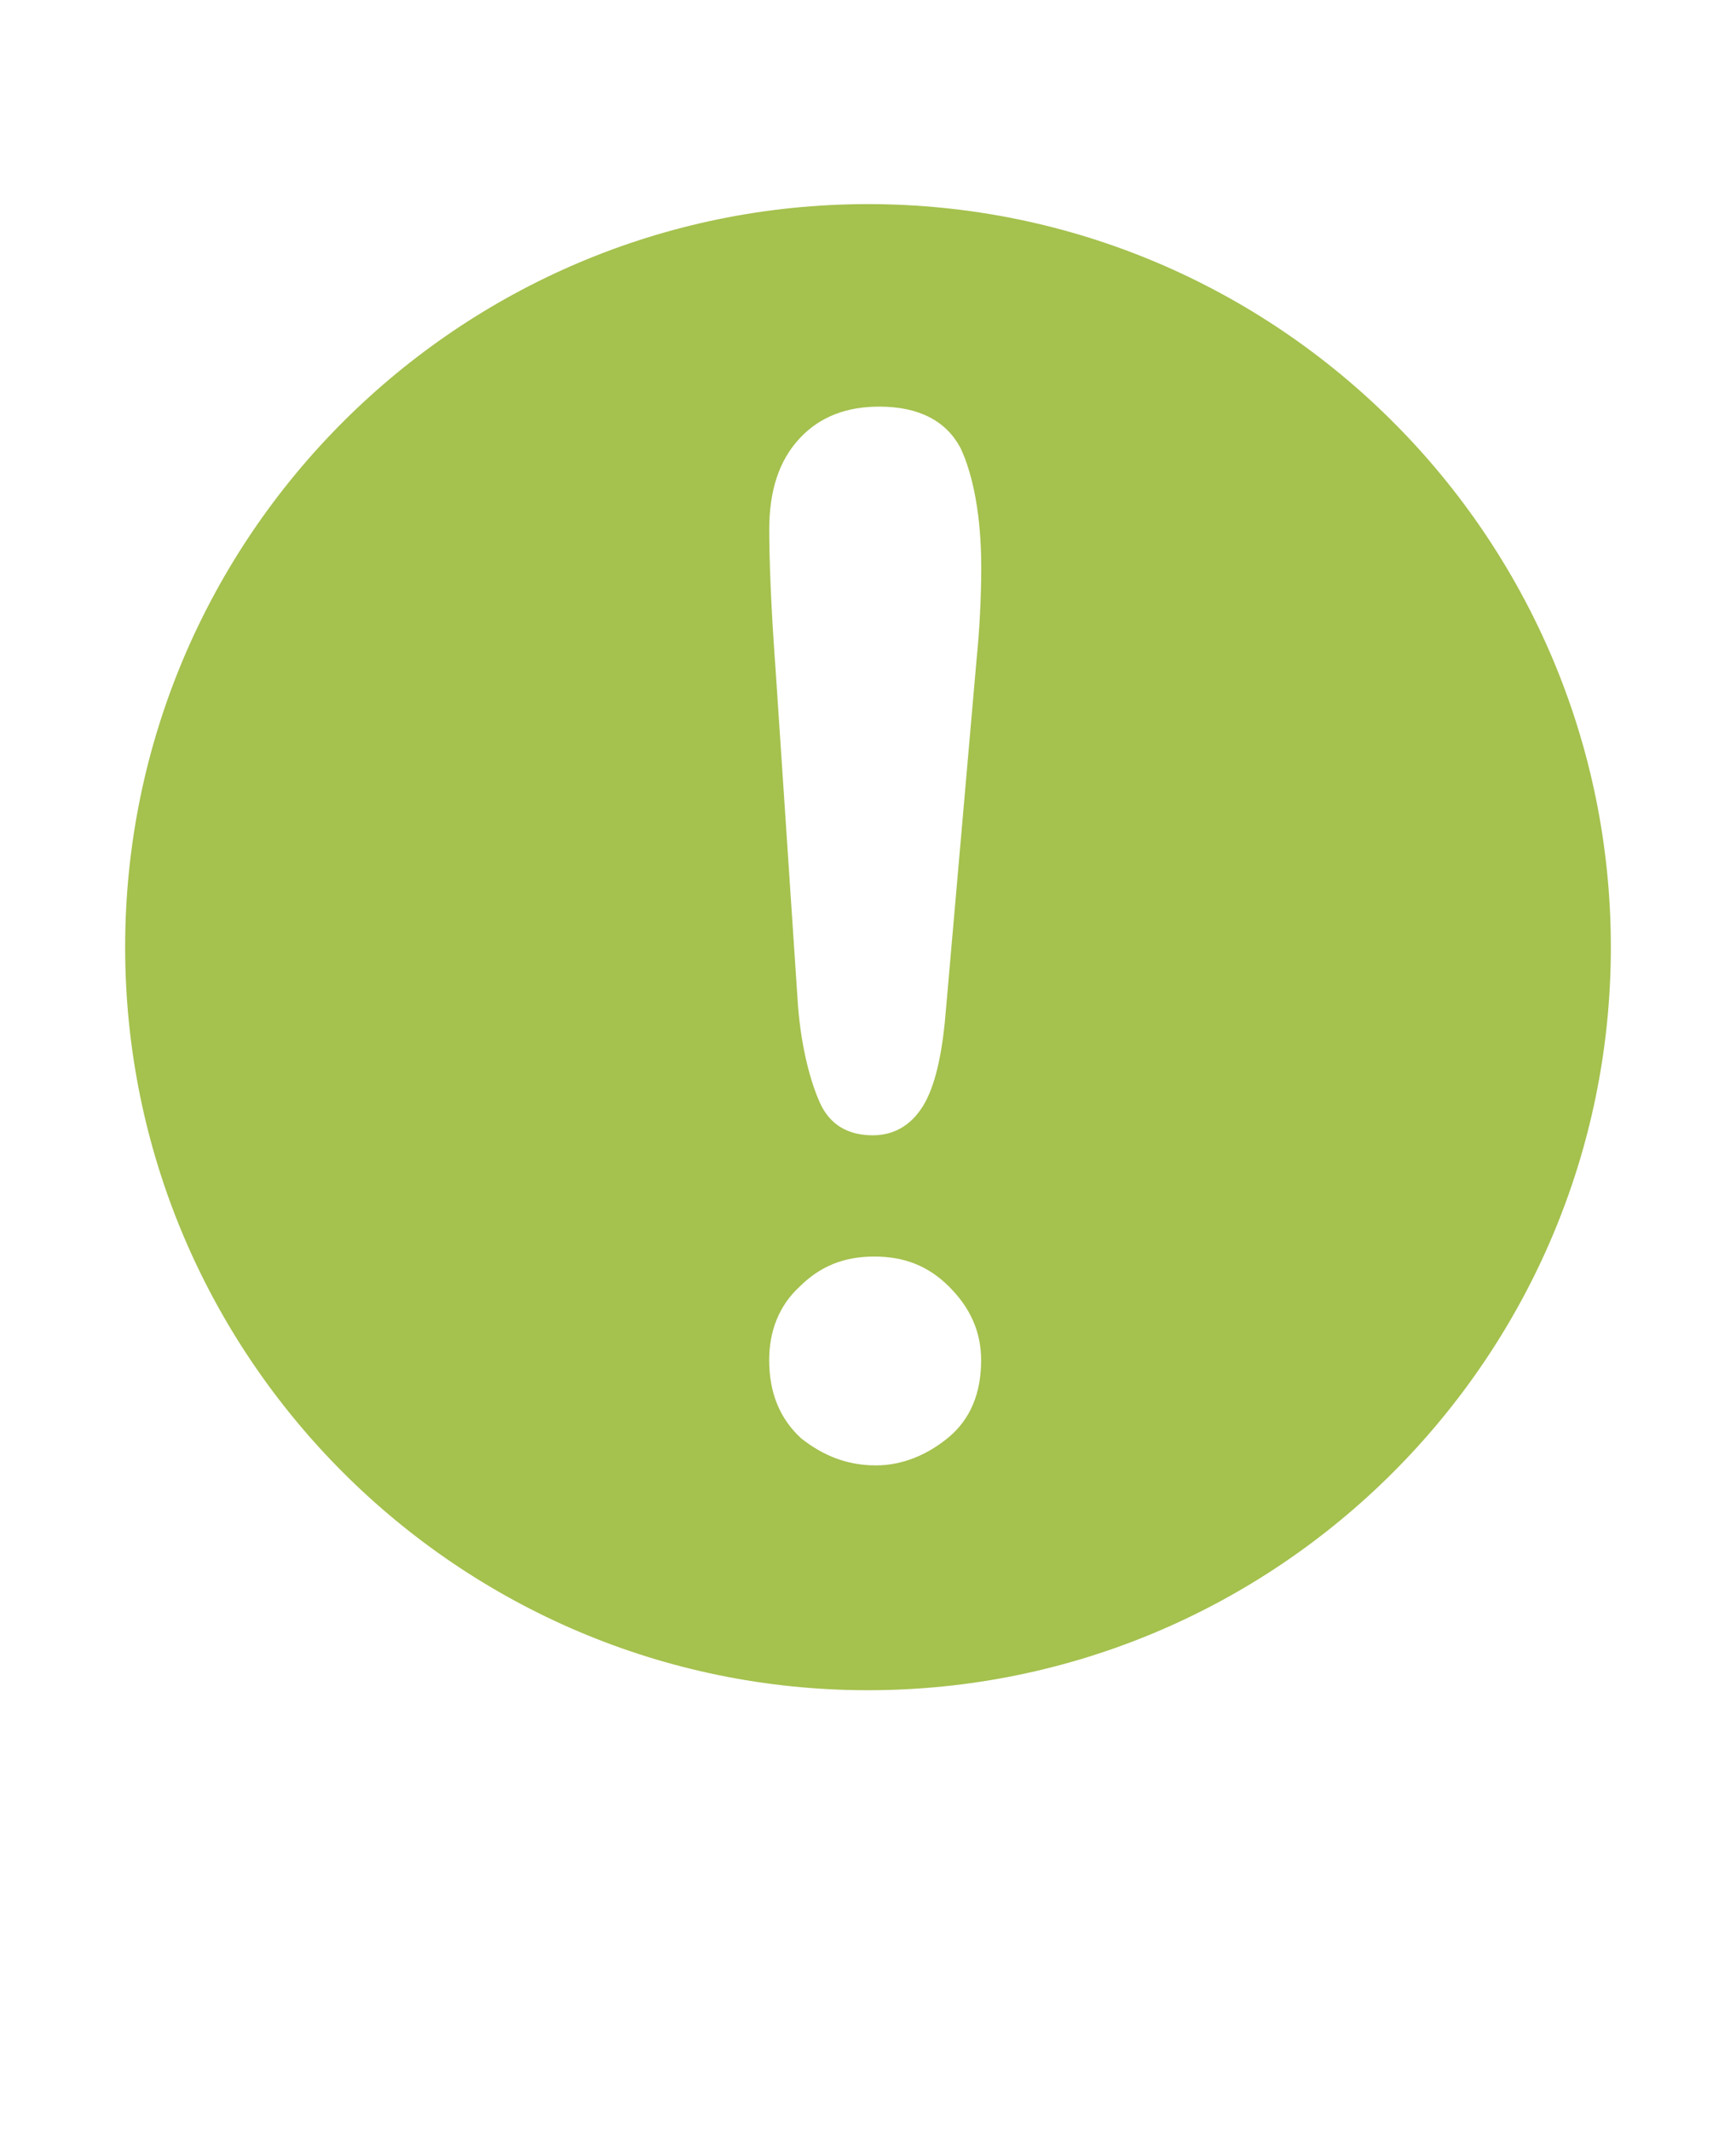 <svg xmlns="http://www.w3.org/2000/svg" fill="#A5C14E" version="1.1" viewBox="-5.0 -10.0 110.0 135.0">
 <path d="m50 2.93c-25.961 0-47.07 21.109-47.07 47.07s21.109 47.07 47.07 47.07 47.07-21.109 47.07-47.07-21.109-47.07-47.07-47.07zm5.152 78.082c-1.312 1.109-2.93 1.816-4.648 1.816-1.816 0-3.332-0.605-4.746-1.719-1.312-1.211-2.019-2.828-2.019-4.949 0-1.816 0.605-3.434 1.918-4.644 1.312-1.312 2.828-1.918 4.746-1.918 1.918 0 3.434 0.605 4.746 1.918s2.019 2.828 2.019 4.644c0.004 2.121-0.703 3.738-2.016 4.852zm1.715-49.094-1.918 21.918c-0.203 2.625-0.605 4.644-1.312 5.961-0.707 1.312-1.816 2.121-3.332 2.121-1.617 0-2.727-0.707-3.332-2.019-0.605-1.312-1.211-3.535-1.414-6.262l-1.414-21.211c-0.305-4.141-0.402-7.07-0.402-8.891 0-2.426 0.605-4.344 1.918-5.758 1.312-1.414 3.031-2.019 5.051-2.019 2.523 0 4.242 0.91 5.152 2.625 0.809 1.719 1.312 4.344 1.312 7.574-0.004 1.922-0.105 3.941-0.309 5.961z"/>
</svg>